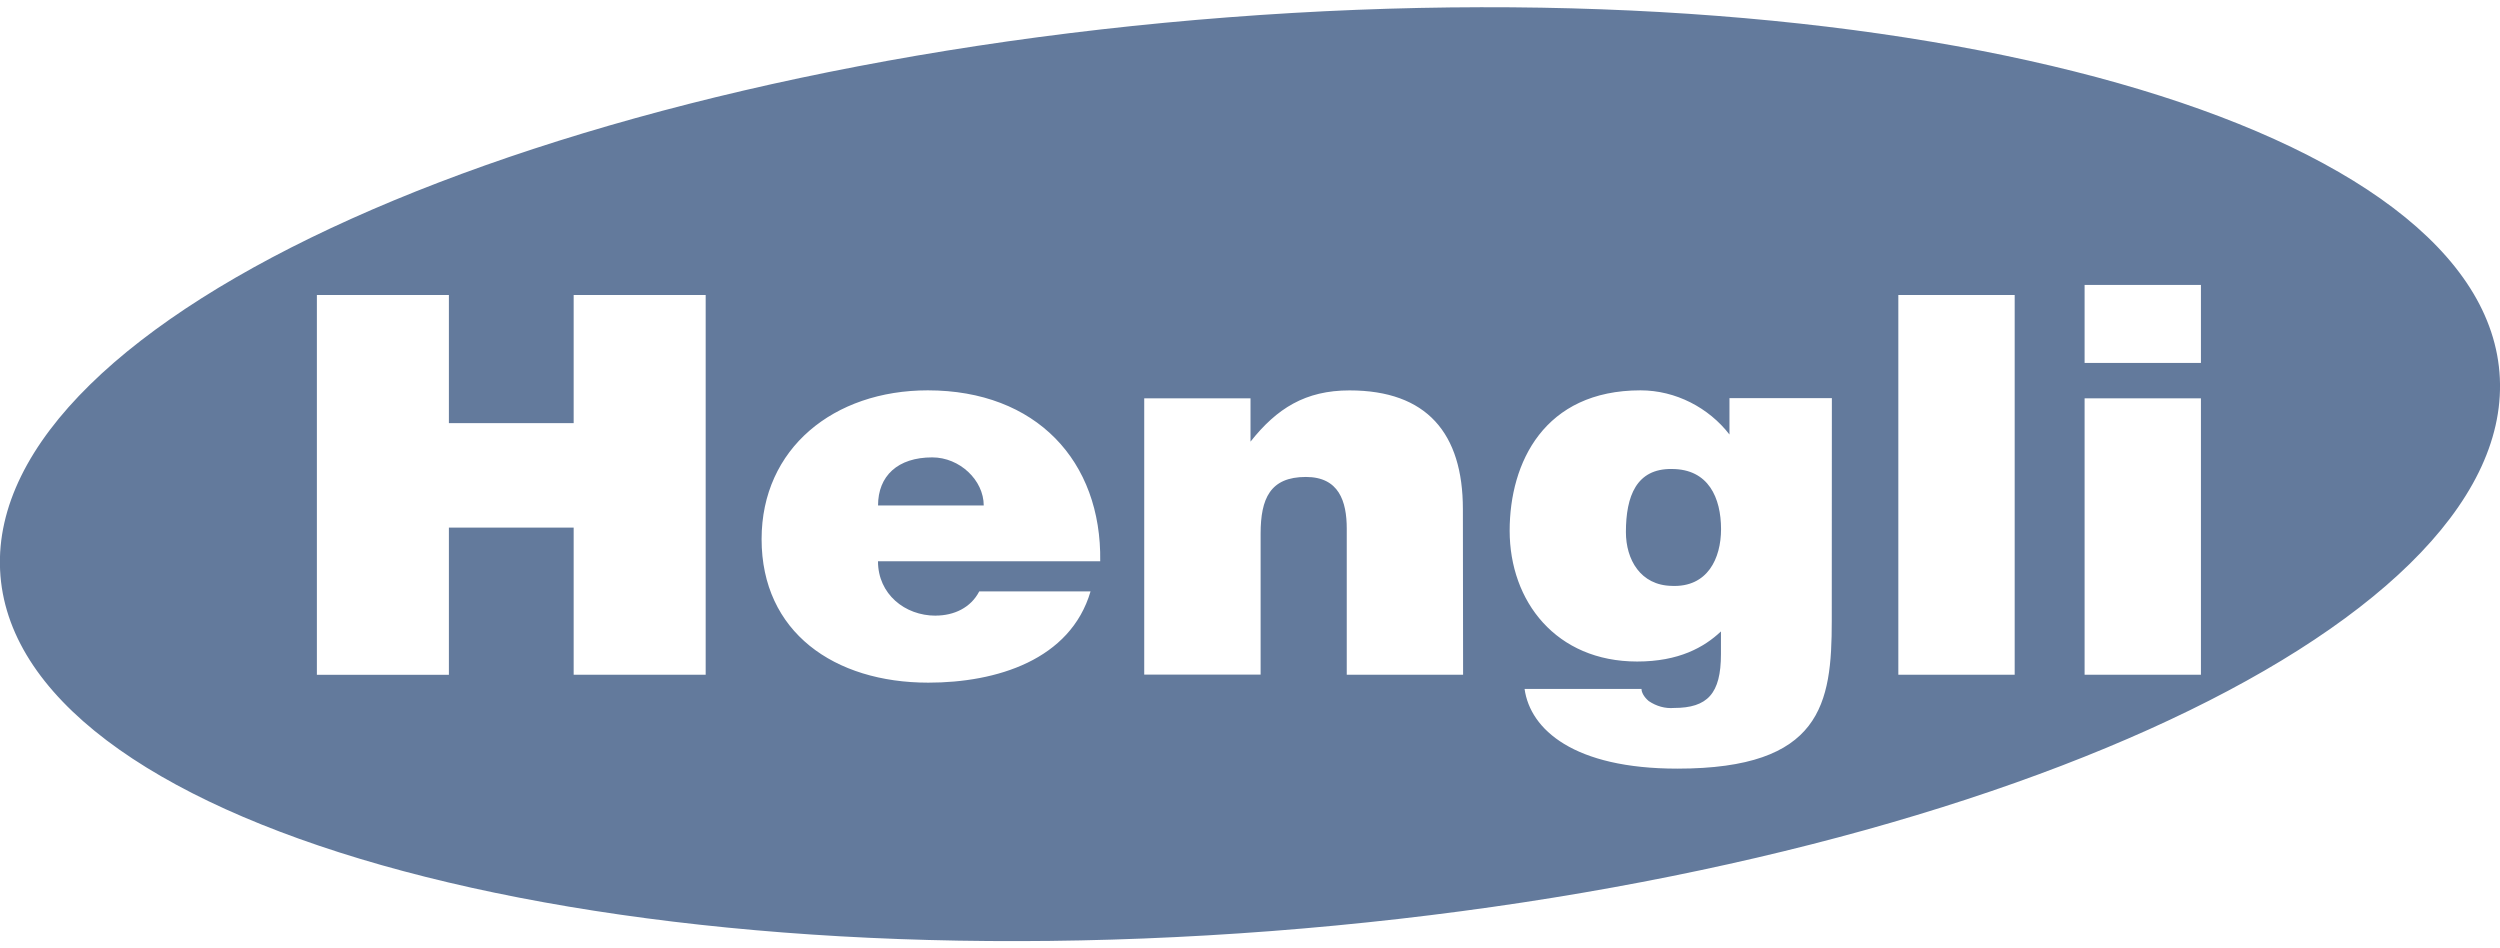 <svg width="174" height="66" viewBox="0 0 174 66" fill="none" xmlns="http://www.w3.org/2000/svg">
<g clip-path="url(#clip0_68_230)">
<path d="M116.356 32.642C113.903 32.607 113.163 34.517 113.163 37.032C113.163 38.942 114.174 40.738 116.356 40.778C118.845 40.887 119.785 38.868 119.785 36.826C119.782 34.662 118.924 32.642 116.356 32.642Z" fill="#637A9C"/>
<path d="M64.884 31.834C62.484 31.834 61.112 33.121 61.112 35.18H68.468C68.465 33.415 66.791 31.834 64.884 31.834Z" fill="#637A9C"/>
<path d="M173.989 26.325C173.166 8.763 133.555 -2.485 85.506 1.203C37.458 4.891 -0.817 22.115 0.006 39.676C0.83 57.238 40.441 68.49 88.49 64.802C136.538 61.115 174.809 43.891 173.989 26.325ZM49.115 46.96H39.927V36.721H31.243V46.964H22.055V20.53H31.243V29.451H39.927V20.53H49.115V46.96ZM65.117 42.846C66.403 42.846 67.569 42.297 68.156 41.16H75.903C74.501 45.932 69.36 47.513 64.61 47.513C58.069 47.513 53.007 44.001 53.007 37.525C53.007 31.207 58.032 27.168 64.572 27.168C72.117 27.168 76.682 32.09 76.575 39.066H61.108C61.108 41.349 62.977 42.85 65.117 42.85V42.846ZM101.831 46.96H93.734V36.796C93.734 34.886 93.188 33.196 90.891 33.196C88.401 33.196 87.739 34.702 87.739 37.147V46.951H79.638V27.726H87.036V30.737C88.867 28.424 90.853 27.172 93.929 27.172C99.3 27.172 101.817 30.149 101.817 35.435L101.831 46.96ZM127.491 43.215C127.491 48.98 126.788 53.497 116.743 53.497C109.541 53.497 106.505 50.779 106.111 47.952H114.249C114.249 48.172 114.404 48.501 114.754 48.795C115.292 49.158 115.899 49.324 116.506 49.274C118.842 49.274 119.778 48.281 119.778 45.529V43.948C118.608 45.05 116.856 46.042 113.948 46.042C108.303 46.042 105.072 41.858 105.072 36.937C105.072 32.199 107.473 27.168 114.181 27.168C116.633 27.168 118.931 28.38 120.371 30.241V27.708H127.498L127.491 43.215ZM140.222 46.96H132.124V20.53H140.222V46.96ZM153.185 46.96H145.088V27.726H153.185V46.96ZM153.185 25.258H145.088V19.831H153.185V25.258Z" fill="#637A9C"/>
</g>
<defs>
<clipPath id="clip0_68_230">
<rect width="174" height="65" fill="white" transform="translate(0 0.5)"/>
</clipPath>
</defs>
</svg>
